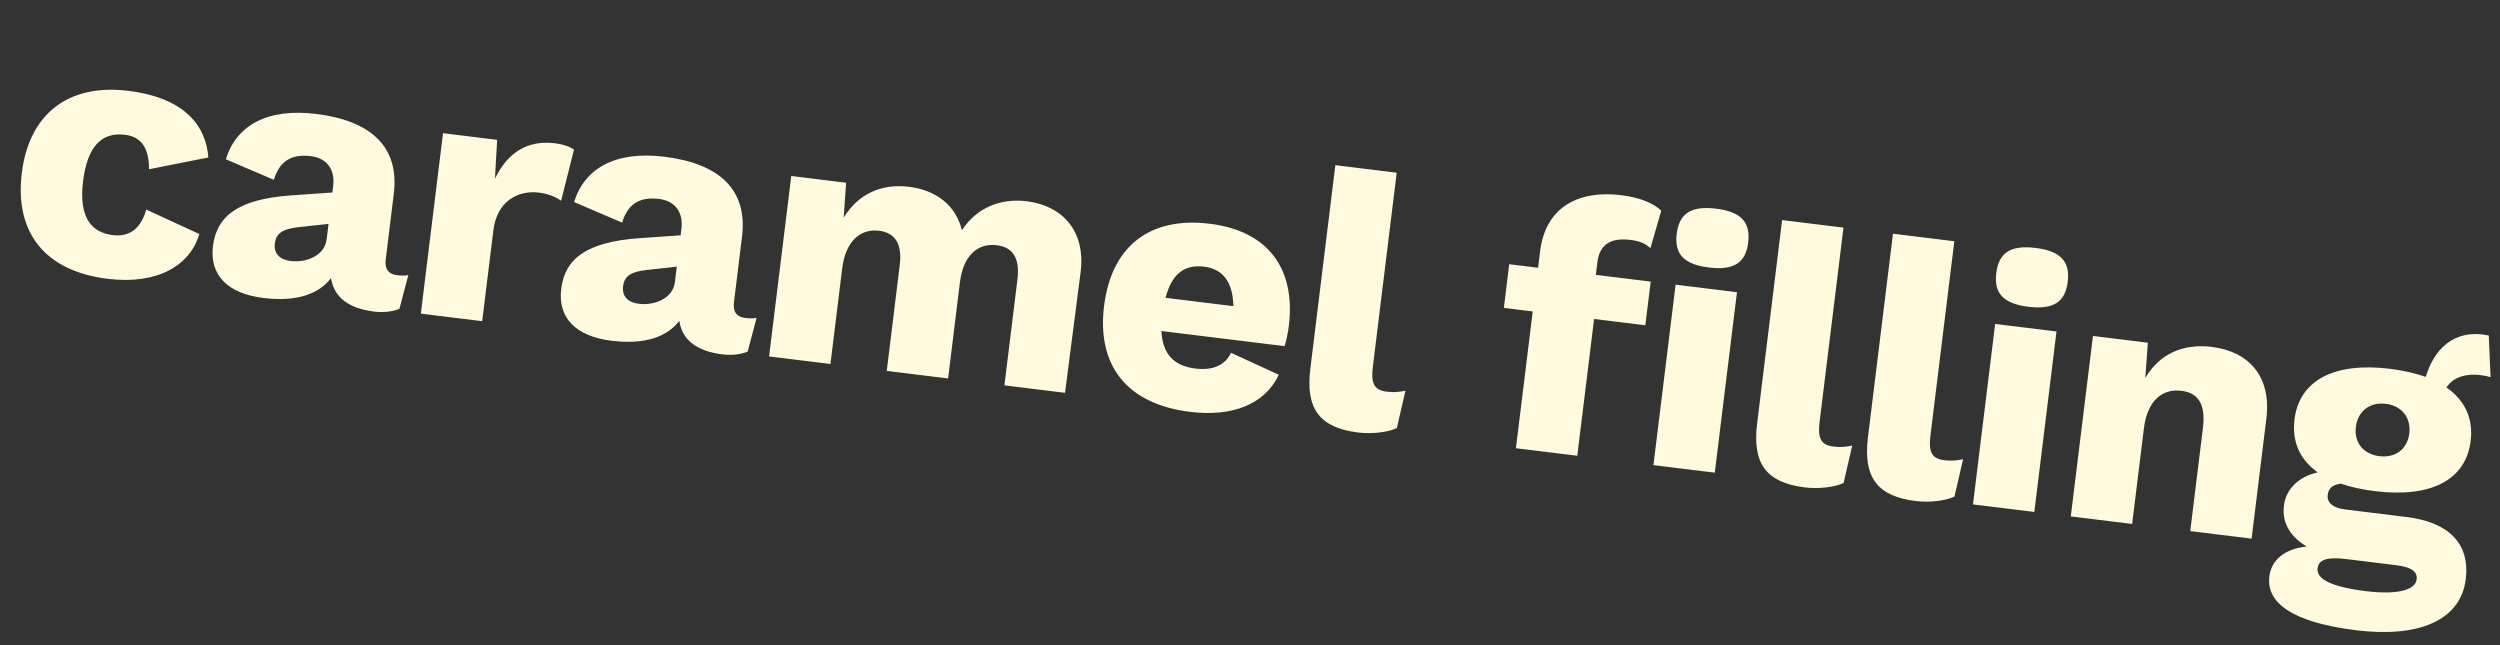 <svg xmlns="http://www.w3.org/2000/svg" width="275" height="71" viewBox="0 0 275 71" fill="none"><rect x="0" y="0" width="275" height="71" fill="#333333" stroke="none"/><path d="M14.108 9.992C20.539 10.783 22.679 14.028 22.919 17.322L16.393 18.616C16.398 16.279 15.542 15.045 13.755 14.826C11.215 14.513 9.615 16.05 9.137 19.94C8.654 23.871 10.017 25.57 12.399 25.863C14.305 26.097 15.518 25.077 16.09 23.052L21.925 25.744C20.945 29.129 17.407 31.354 11.848 30.671C4.901 29.817 1.597 25.543 2.398 19.032C3.198 12.521 7.517 9.182 14.108 9.992ZM43.667 30.269C44.143 30.328 44.545 30.337 44.917 30.262L43.937 33.97C43.09 34.309 42.152 34.395 41.16 34.273C38.499 33.947 36.746 32.804 36.414 30.587C35.068 32.356 32.624 33.224 28.971 32.776C25.041 32.292 23.032 30.272 23.427 27.057C23.832 23.761 26.195 21.916 31.969 21.497L36.563 21.175L36.651 20.46C36.87 18.674 35.98 17.395 34.193 17.176C32.287 16.942 30.805 17.525 30.125 19.779L24.841 17.518C25.98 13.829 29.364 11.867 34.764 12.531C40.878 13.282 43.945 16.198 43.316 21.32L42.428 28.545C42.301 29.578 42.714 30.152 43.667 30.269ZM31.969 28.711C33.637 28.916 35.704 28.162 35.929 26.336L36.138 24.629L32.83 24.988C31.114 25.18 30.37 25.653 30.234 26.765C30.097 27.876 30.739 28.56 31.969 28.711ZM61.048 15.761C62.041 15.883 62.731 16.169 63.139 16.461L61.721 22.09C61.244 21.709 60.325 21.314 59.293 21.188C56.911 20.895 54.656 22.189 54.271 25.326L53.041 35.331L46.292 34.501L48.732 14.65L54.687 15.382L54.443 19.665C55.796 16.849 57.952 15.38 61.048 15.761ZM81.974 34.977C82.45 35.035 82.852 35.045 83.224 34.969L82.244 38.678C81.397 39.017 80.459 39.103 79.467 38.981C76.807 38.654 75.053 37.512 74.721 35.295C73.375 37.064 70.931 37.932 67.278 37.483C63.348 37 61.339 34.98 61.734 31.764C62.139 28.469 64.502 26.623 70.276 26.205L74.87 25.883L74.958 25.168C75.177 23.381 74.287 22.103 72.5 21.884C70.594 21.649 69.112 22.233 68.432 24.487L63.149 22.226C64.287 18.537 67.672 16.575 73.071 17.239C79.185 17.99 82.252 20.906 81.623 26.027L80.735 33.253C80.608 34.285 81.021 34.86 81.974 34.977ZM70.276 33.419C71.944 33.623 74.011 32.87 74.236 31.044L74.445 29.337L71.137 29.696C69.421 29.888 68.678 30.361 68.541 31.472C68.404 32.584 69.046 33.267 70.276 33.419ZM112.933 22.137C116.824 22.616 119.469 25.359 118.859 29.999L117.154 43.21L110.485 42.39L111.919 30.718C112.226 28.217 111.267 27.172 109.639 26.972C107.614 26.723 105.96 28.051 105.594 31.029L104.291 41.629L97.542 40.799L98.976 29.127C99.284 26.626 98.284 25.576 96.696 25.381C94.83 25.152 93.037 26.302 92.637 29.557L91.349 40.038L84.599 39.209L87.039 19.358L93.073 20.1L92.804 23.936C94.416 21.313 96.973 20.176 99.991 20.547C102.929 20.908 105.145 22.55 105.81 25.332C107.403 22.868 110.035 21.781 112.933 22.137ZM141.769 35.877C141.686 36.552 141.48 37.575 141.297 38.076L127.759 36.412C127.879 39.047 129.221 40.259 131.484 40.538C133.469 40.782 134.797 40.139 135.405 38.803L140.669 41.223C139.093 44.535 135.504 45.868 130.898 45.302C123.95 44.448 120.642 40.213 121.447 33.662C122.252 27.111 126.448 23.798 133.078 24.613C139.549 25.408 142.54 29.604 141.769 35.877ZM132.458 29.333C130.314 29.069 128.897 30.104 128.208 32.76L135.672 33.677C135.627 31.092 134.562 29.591 132.458 29.333ZM153.637 18.999L151.008 40.398C150.793 42.145 151.142 42.913 152.531 43.084C153.325 43.181 153.856 43.126 154.6 42.975L153.651 47.09C152.625 47.569 150.869 47.756 149.4 47.575C145.152 47.053 143.595 44.968 144.136 40.561L146.888 18.169L153.637 18.999ZM179.36 26.392C177.295 26.138 175.967 26.781 175.713 28.845L175.542 30.235L181.577 30.976L180.987 35.78L175.349 35.087L173.5 50.134L166.751 49.305L168.6 34.258L165.424 33.868L166.014 29.064L169.19 29.454L169.415 27.628C170.029 22.625 173.826 20.916 178.313 21.467C180.377 21.721 181.911 22.353 182.737 23.18L181.545 27.305C181.003 26.795 180.392 26.518 179.36 26.392ZM187.974 29.425C185.235 29.088 184.166 27.949 184.439 25.726C184.717 23.463 186.03 22.617 188.769 22.954C191.509 23.29 192.578 24.429 192.3 26.692C192.026 28.916 190.713 29.762 187.974 29.425ZM181.877 51.164L184.316 31.313L191.066 32.142L188.626 51.993L181.877 51.164ZM202.782 25.038L200.152 46.437C199.937 48.184 200.286 48.953 201.676 49.123C202.47 49.221 203.001 49.165 203.744 49.015L202.795 53.13C201.769 53.608 200.014 53.795 198.545 53.615C194.297 53.093 192.739 51.007 193.281 46.6L196.033 24.209L202.782 25.038ZM214.976 26.537L212.346 47.936C212.132 49.683 212.48 50.451 213.87 50.622C214.664 50.719 215.195 50.664 215.939 50.513L214.99 54.628C213.964 55.107 212.208 55.294 210.739 55.114C206.491 54.592 204.933 52.506 205.475 48.099L208.227 25.708L214.976 26.537ZM223.124 33.745C220.384 33.408 219.315 32.269 219.588 30.046C219.867 27.783 221.18 26.937 223.919 27.273C226.658 27.61 227.727 28.749 227.449 31.012C227.176 33.235 225.863 34.081 223.124 33.745ZM226.215 36.462L223.776 56.313L217.027 55.483L219.466 35.633L226.215 36.462ZM243.297 38.158C247.386 38.661 249.867 41.424 249.301 46.029L247.677 59.25L240.927 58.42L242.323 47.066C242.669 44.247 241.63 43.193 239.963 42.988C238.017 42.748 236.228 43.859 235.824 47.154L234.535 57.635L227.786 56.806L230.226 36.955L236.26 37.697L235.986 41.572C237.563 38.904 240.16 37.773 243.297 38.158ZM264.739 56.873C269.304 57.434 271.72 59.746 271.232 63.717C270.666 68.322 265.927 70.157 259.218 69.333C252.032 68.45 249.278 66.258 249.63 63.399C249.83 61.771 251.087 60.395 253.741 60.116C252.126 59.152 250.977 57.681 251.231 55.616C251.465 53.711 252.956 52.403 254.945 51.962C252.982 50.552 252.095 48.589 252.397 46.128C252.924 41.84 256.76 39.813 262.914 40.569C264.383 40.749 265.713 41.074 266.835 41.454C267.727 38.46 269.91 36.109 273.762 36.905L273.965 41.484C271.507 40.819 269.857 41.462 269.11 42.62C271.152 44.04 272.074 46.047 271.771 48.509C271.244 52.796 267.413 54.784 261.26 54.028C259.83 53.852 258.575 53.577 257.492 53.202C256.55 53.328 256.139 53.721 256.051 54.435C255.944 55.309 256.64 55.878 257.95 56.039L264.739 56.873ZM262.44 44.42C260.694 44.205 259.361 45.21 259.146 46.957C258.932 48.704 259.986 49.962 261.733 50.177C263.48 50.391 264.807 49.426 265.022 47.679C265.237 45.932 264.187 44.635 262.44 44.42ZM260.231 65.024C263.883 65.473 265.693 64.849 265.829 63.738C265.927 62.944 265.39 62.394 263.564 62.17L258.125 61.501C255.941 61.233 255.054 61.567 254.937 62.52C254.795 63.671 256.38 64.551 260.231 65.024Z" fill="#FFFADE"></path></svg>
